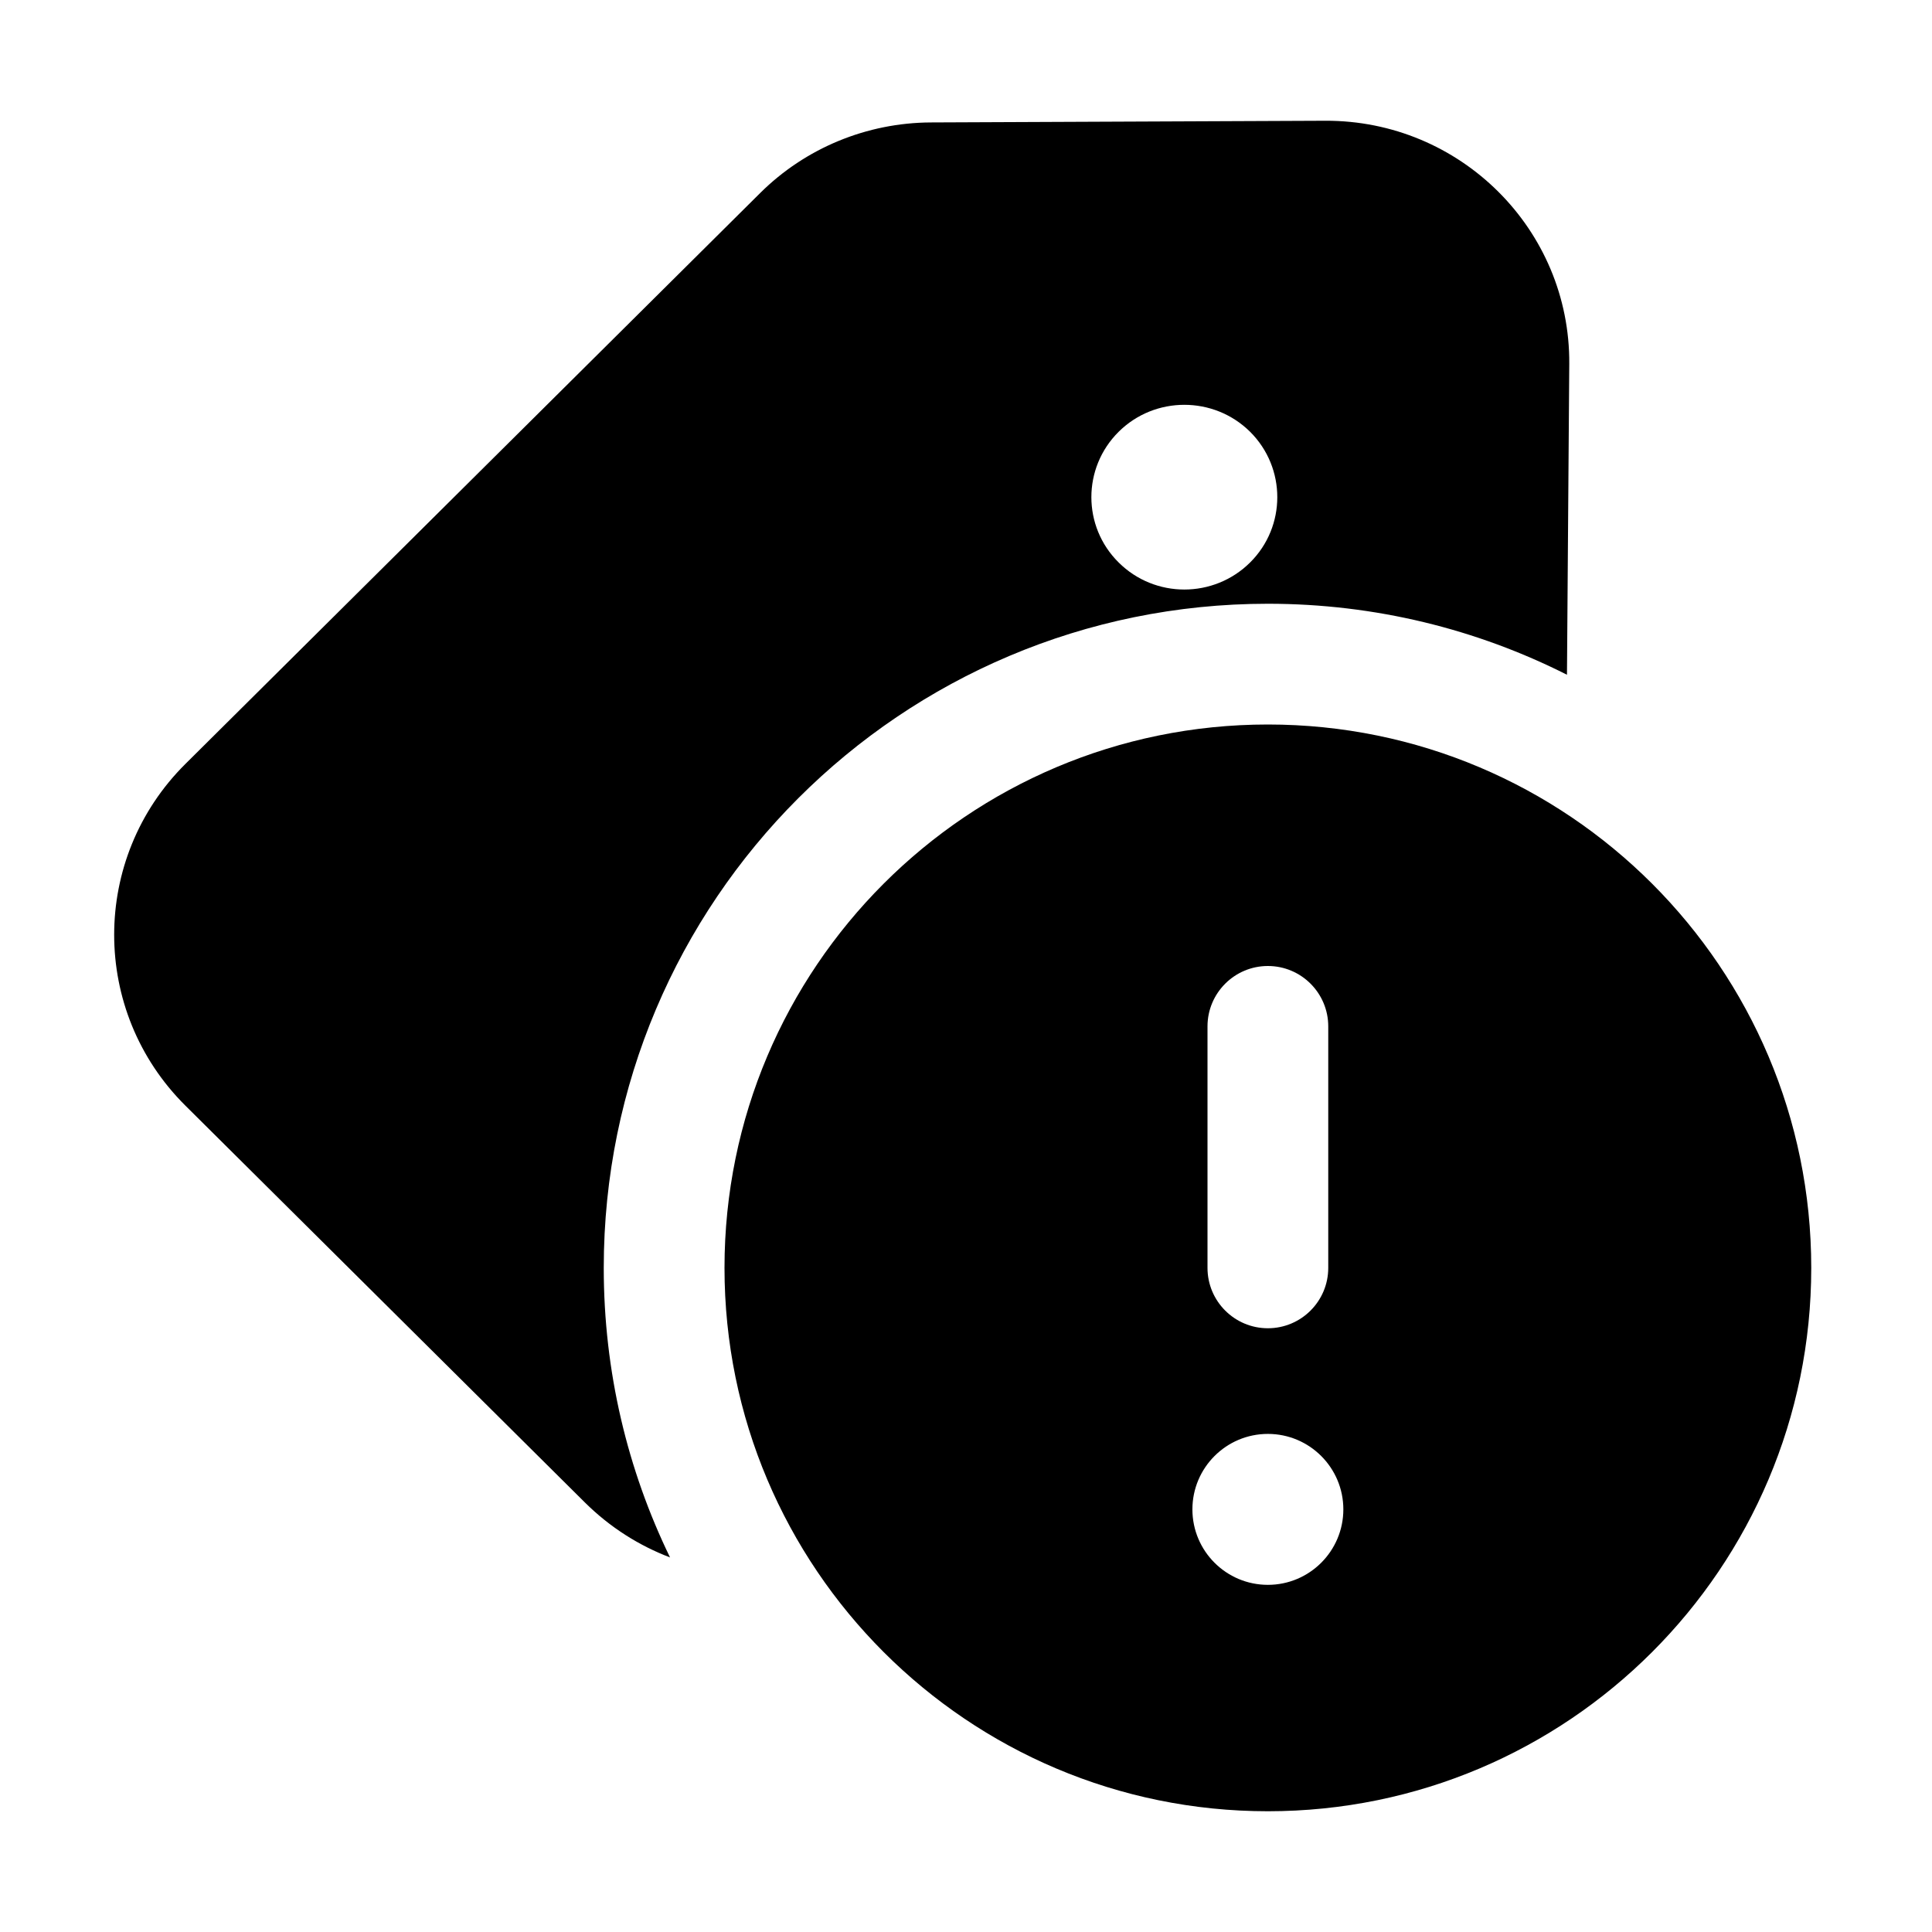 <svg xmlns="http://www.w3.org/2000/svg" viewBox="0 0 16 16" fill="none"><path d="M1.535 6.327L6.295 1.599C6.67 1.226 7.179 1.016 7.71 1.014L10.974 1C12.095 0.995 13.004 1.901 12.996 3.014L12.977 5.588C12.233 5.212 11.391 5 10.5 5C7.462 5 5 7.462 5 10.5C5 11.36 5.197 12.173 5.549 12.898C5.292 12.8 5.052 12.649 4.845 12.444L1.535 9.156C0.749 8.375 0.749 7.108 1.535 6.327ZM9.264 4.658C9.564 4.957 10.052 4.957 10.353 4.658C10.653 4.36 10.653 3.875 10.353 3.576C10.052 3.278 9.564 3.278 9.264 3.576C8.963 3.875 8.963 4.36 9.264 4.658ZM15 10.5C15 12.985 12.985 15 10.5 15C8.015 15 6 12.985 6 10.5C6 8.015 8.015 6 10.5 6C12.985 6 15 8.015 15 10.5ZM10.5 8C10.224 8 10 8.224 10 8.5V10.5C10 10.776 10.224 11 10.5 11C10.776 11 11 10.776 11 10.5V8.5C11 8.224 10.776 8 10.5 8ZM10.5 13.125C10.845 13.125 11.125 12.845 11.125 12.5C11.125 12.155 10.845 11.875 10.5 11.875C10.155 11.875 9.875 12.155 9.875 12.5C9.875 12.845 10.155 13.125 10.5 13.125Z" fill="currentColor"/></svg>